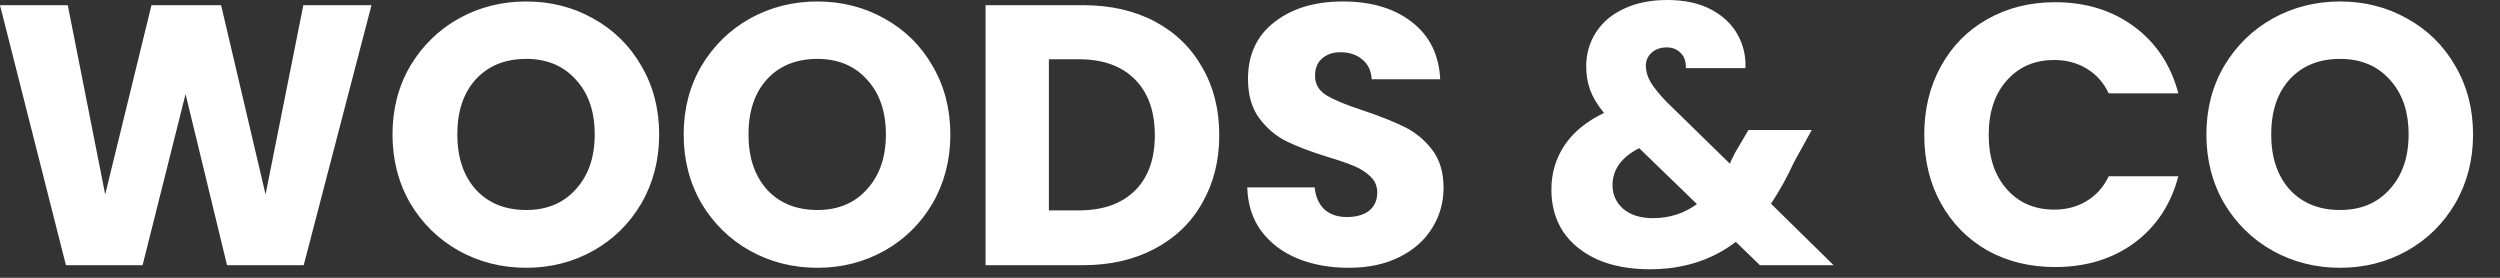 <?xml version="1.0" encoding="UTF-8"?>
<svg xmlns="http://www.w3.org/2000/svg" width="81" height="9" viewBox="0 0 81 9" fill="none">
  <rect x="0" y="0" width="81" height="9" fill="#333333" stroke="none"/>
  <path d="M12.036 0.168L9.84 8.592H7.356L6.012 3.048L4.62 8.592H2.136L-3.04729e-06 0.168H2.196L3.408 6.3L4.908 0.168H7.164L8.604 6.3L9.828 0.168H12.036ZM17.049 8.676C16.257 8.676 15.529 8.492 14.865 8.124C14.209 7.756 13.685 7.244 13.293 6.588C12.909 5.924 12.717 5.18 12.717 4.356C12.717 3.532 12.909 2.792 13.293 2.136C13.685 1.48 14.209 0.968 14.865 0.6C15.529 0.232 16.257 0.048 17.049 0.048C17.841 0.048 18.565 0.232 19.221 0.6C19.885 0.968 20.405 1.48 20.781 2.136C21.165 2.792 21.357 3.532 21.357 4.356C21.357 5.18 21.165 5.924 20.781 6.588C20.397 7.244 19.877 7.756 19.221 8.124C18.565 8.492 17.841 8.676 17.049 8.676ZM17.049 6.804C17.721 6.804 18.257 6.58 18.657 6.132C19.065 5.684 19.269 5.092 19.269 4.356C19.269 3.612 19.065 3.02 18.657 2.58C18.257 2.132 17.721 1.908 17.049 1.908C16.369 1.908 15.825 2.128 15.417 2.568C15.017 3.008 14.817 3.604 14.817 4.356C14.817 5.1 15.017 5.696 15.417 6.144C15.825 6.584 16.369 6.804 17.049 6.804ZM26.483 8.676C25.691 8.676 24.963 8.492 24.299 8.124C23.643 7.756 23.119 7.244 22.727 6.588C22.343 5.924 22.151 5.18 22.151 4.356C22.151 3.532 22.343 2.792 22.727 2.136C23.119 1.48 23.643 0.968 24.299 0.6C24.963 0.232 25.691 0.048 26.483 0.048C27.275 0.048 27.999 0.232 28.655 0.6C29.319 0.968 29.839 1.48 30.215 2.136C30.599 2.792 30.791 3.532 30.791 4.356C30.791 5.18 30.599 5.924 30.215 6.588C29.831 7.244 29.311 7.756 28.655 8.124C27.999 8.492 27.275 8.676 26.483 8.676ZM26.483 6.804C27.155 6.804 27.691 6.58 28.091 6.132C28.499 5.684 28.703 5.092 28.703 4.356C28.703 3.612 28.499 3.02 28.091 2.58C27.691 2.132 27.155 1.908 26.483 1.908C25.803 1.908 25.259 2.128 24.851 2.568C24.451 3.008 24.251 3.604 24.251 4.356C24.251 5.1 24.451 5.696 24.851 6.144C25.259 6.584 25.803 6.804 26.483 6.804ZM35.088 0.168C35.976 0.168 36.752 0.344 37.416 0.696C38.08 1.048 38.592 1.544 38.952 2.184C39.32 2.816 39.504 3.548 39.504 4.38C39.504 5.204 39.32 5.936 38.952 6.576C38.592 7.216 38.076 7.712 37.404 8.064C36.74 8.416 35.968 8.592 35.088 8.592H31.932V0.168H35.088ZM34.956 6.816C35.732 6.816 36.336 6.604 36.768 6.18C37.2 5.756 37.416 5.156 37.416 4.38C37.416 3.604 37.2 3 36.768 2.568C36.336 2.136 35.732 1.92 34.956 1.92H33.984V6.816H34.956ZM43.699 8.676C43.083 8.676 42.531 8.576 42.043 8.376C41.555 8.176 41.163 7.88 40.867 7.488C40.579 7.096 40.427 6.624 40.411 6.072H42.595C42.627 6.384 42.735 6.624 42.919 6.792C43.103 6.952 43.343 7.032 43.639 7.032C43.943 7.032 44.183 6.964 44.359 6.828C44.535 6.684 44.623 6.488 44.623 6.24C44.623 6.032 44.551 5.86 44.407 5.724C44.271 5.588 44.099 5.476 43.891 5.388C43.691 5.3 43.403 5.2 43.027 5.088C42.483 4.92 42.039 4.752 41.695 4.584C41.351 4.416 41.055 4.168 40.807 3.84C40.559 3.512 40.435 3.084 40.435 2.556C40.435 1.772 40.719 1.16 41.287 0.72C41.855 0.272 42.595 0.048 43.507 0.048C44.435 0.048 45.183 0.272 45.751 0.72C46.319 1.16 46.623 1.776 46.663 2.568H44.443C44.427 2.296 44.327 2.084 44.143 1.932C43.959 1.772 43.723 1.692 43.435 1.692C43.187 1.692 42.987 1.76 42.835 1.896C42.683 2.024 42.607 2.212 42.607 2.46C42.607 2.732 42.735 2.944 42.991 3.096C43.247 3.248 43.647 3.412 44.191 3.588C44.735 3.772 45.175 3.948 45.511 4.116C45.855 4.284 46.151 4.528 46.399 4.848C46.647 5.168 46.771 5.58 46.771 6.084C46.771 6.564 46.647 7 46.399 7.392C46.159 7.784 45.807 8.096 45.343 8.328C44.879 8.56 44.331 8.676 43.699 8.676ZM57.021 8.592L56.241 7.836C55.465 8.428 54.537 8.724 53.457 8.724C52.809 8.724 52.245 8.62 51.765 8.412C51.285 8.196 50.913 7.896 50.649 7.512C50.393 7.12 50.265 6.664 50.265 6.144C50.265 5.616 50.405 5.14 50.685 4.716C50.973 4.284 51.401 3.932 51.969 3.66C51.761 3.404 51.613 3.16 51.525 2.928C51.437 2.688 51.393 2.428 51.393 2.148C51.393 1.748 51.497 1.384 51.705 1.056C51.913 0.728 52.213 0.472 52.605 0.288C53.005 0.096 53.477 -2.38419e-07 54.021 -2.38419e-07C54.573 -2.38419e-07 55.041 0.1 55.425 0.3C55.809 0.5 56.097 0.768 56.289 1.104C56.481 1.44 56.569 1.808 56.553 2.208H54.621C54.629 1.992 54.573 1.828 54.453 1.716C54.341 1.596 54.189 1.536 53.997 1.536C53.805 1.536 53.645 1.592 53.517 1.704C53.389 1.816 53.325 1.96 53.325 2.136C53.325 2.304 53.377 2.48 53.481 2.664C53.593 2.848 53.765 3.06 53.997 3.3L56.049 5.304C56.065 5.264 56.085 5.216 56.109 5.16C56.141 5.104 56.173 5.04 56.205 4.968L56.649 4.212H58.701L58.125 5.256C57.909 5.728 57.661 6.176 57.381 6.6L59.409 8.592H57.021ZM53.553 7.068C54.089 7.068 54.565 6.916 54.981 6.612L53.109 4.8C52.533 5.096 52.245 5.496 52.245 6C52.245 6.304 52.361 6.56 52.593 6.768C52.833 6.968 53.153 7.068 53.553 7.068ZM62.346 4.368C62.346 3.536 62.526 2.796 62.886 2.148C63.246 1.492 63.746 0.984 64.386 0.624C65.034 0.256 65.766 0.072 66.582 0.072C67.582 0.072 68.438 0.336 69.15 0.864C69.862 1.392 70.338 2.112 70.578 3.024H68.322C68.154 2.672 67.914 2.404 67.602 2.22C67.298 2.036 66.95 1.944 66.558 1.944C65.926 1.944 65.414 2.164 65.022 2.604C64.63 3.044 64.434 3.632 64.434 4.368C64.434 5.104 64.63 5.692 65.022 6.132C65.414 6.572 65.926 6.792 66.558 6.792C66.95 6.792 67.298 6.7 67.602 6.516C67.914 6.332 68.154 6.064 68.322 5.712H70.578C70.338 6.624 69.862 7.344 69.15 7.872C68.438 8.392 67.582 8.652 66.582 8.652C65.766 8.652 65.034 8.472 64.386 8.112C63.746 7.744 63.246 7.236 62.886 6.588C62.526 5.94 62.346 5.2 62.346 4.368ZM75.819 8.676C75.027 8.676 74.299 8.492 73.635 8.124C72.979 7.756 72.455 7.244 72.063 6.588C71.679 5.924 71.487 5.18 71.487 4.356C71.487 3.532 71.679 2.792 72.063 2.136C72.455 1.48 72.979 0.968 73.635 0.6C74.299 0.232 75.027 0.048 75.819 0.048C76.611 0.048 77.335 0.232 77.991 0.6C78.655 0.968 79.175 1.48 79.551 2.136C79.935 2.792 80.127 3.532 80.127 4.356C80.127 5.18 79.935 5.924 79.551 6.588C79.167 7.244 78.647 7.756 77.991 8.124C77.335 8.492 76.611 8.676 75.819 8.676ZM75.819 6.804C76.491 6.804 77.027 6.58 77.427 6.132C77.835 5.684 78.039 5.092 78.039 4.356C78.039 3.612 77.835 3.02 77.427 2.58C77.027 2.132 76.491 1.908 75.819 1.908C75.139 1.908 74.595 2.128 74.187 2.568C73.787 3.008 73.587 3.604 73.587 4.356C73.587 5.1 73.787 5.696 74.187 6.144C74.595 6.584 75.139 6.804 75.819 6.804Z" fill="white"></path>
</svg>
